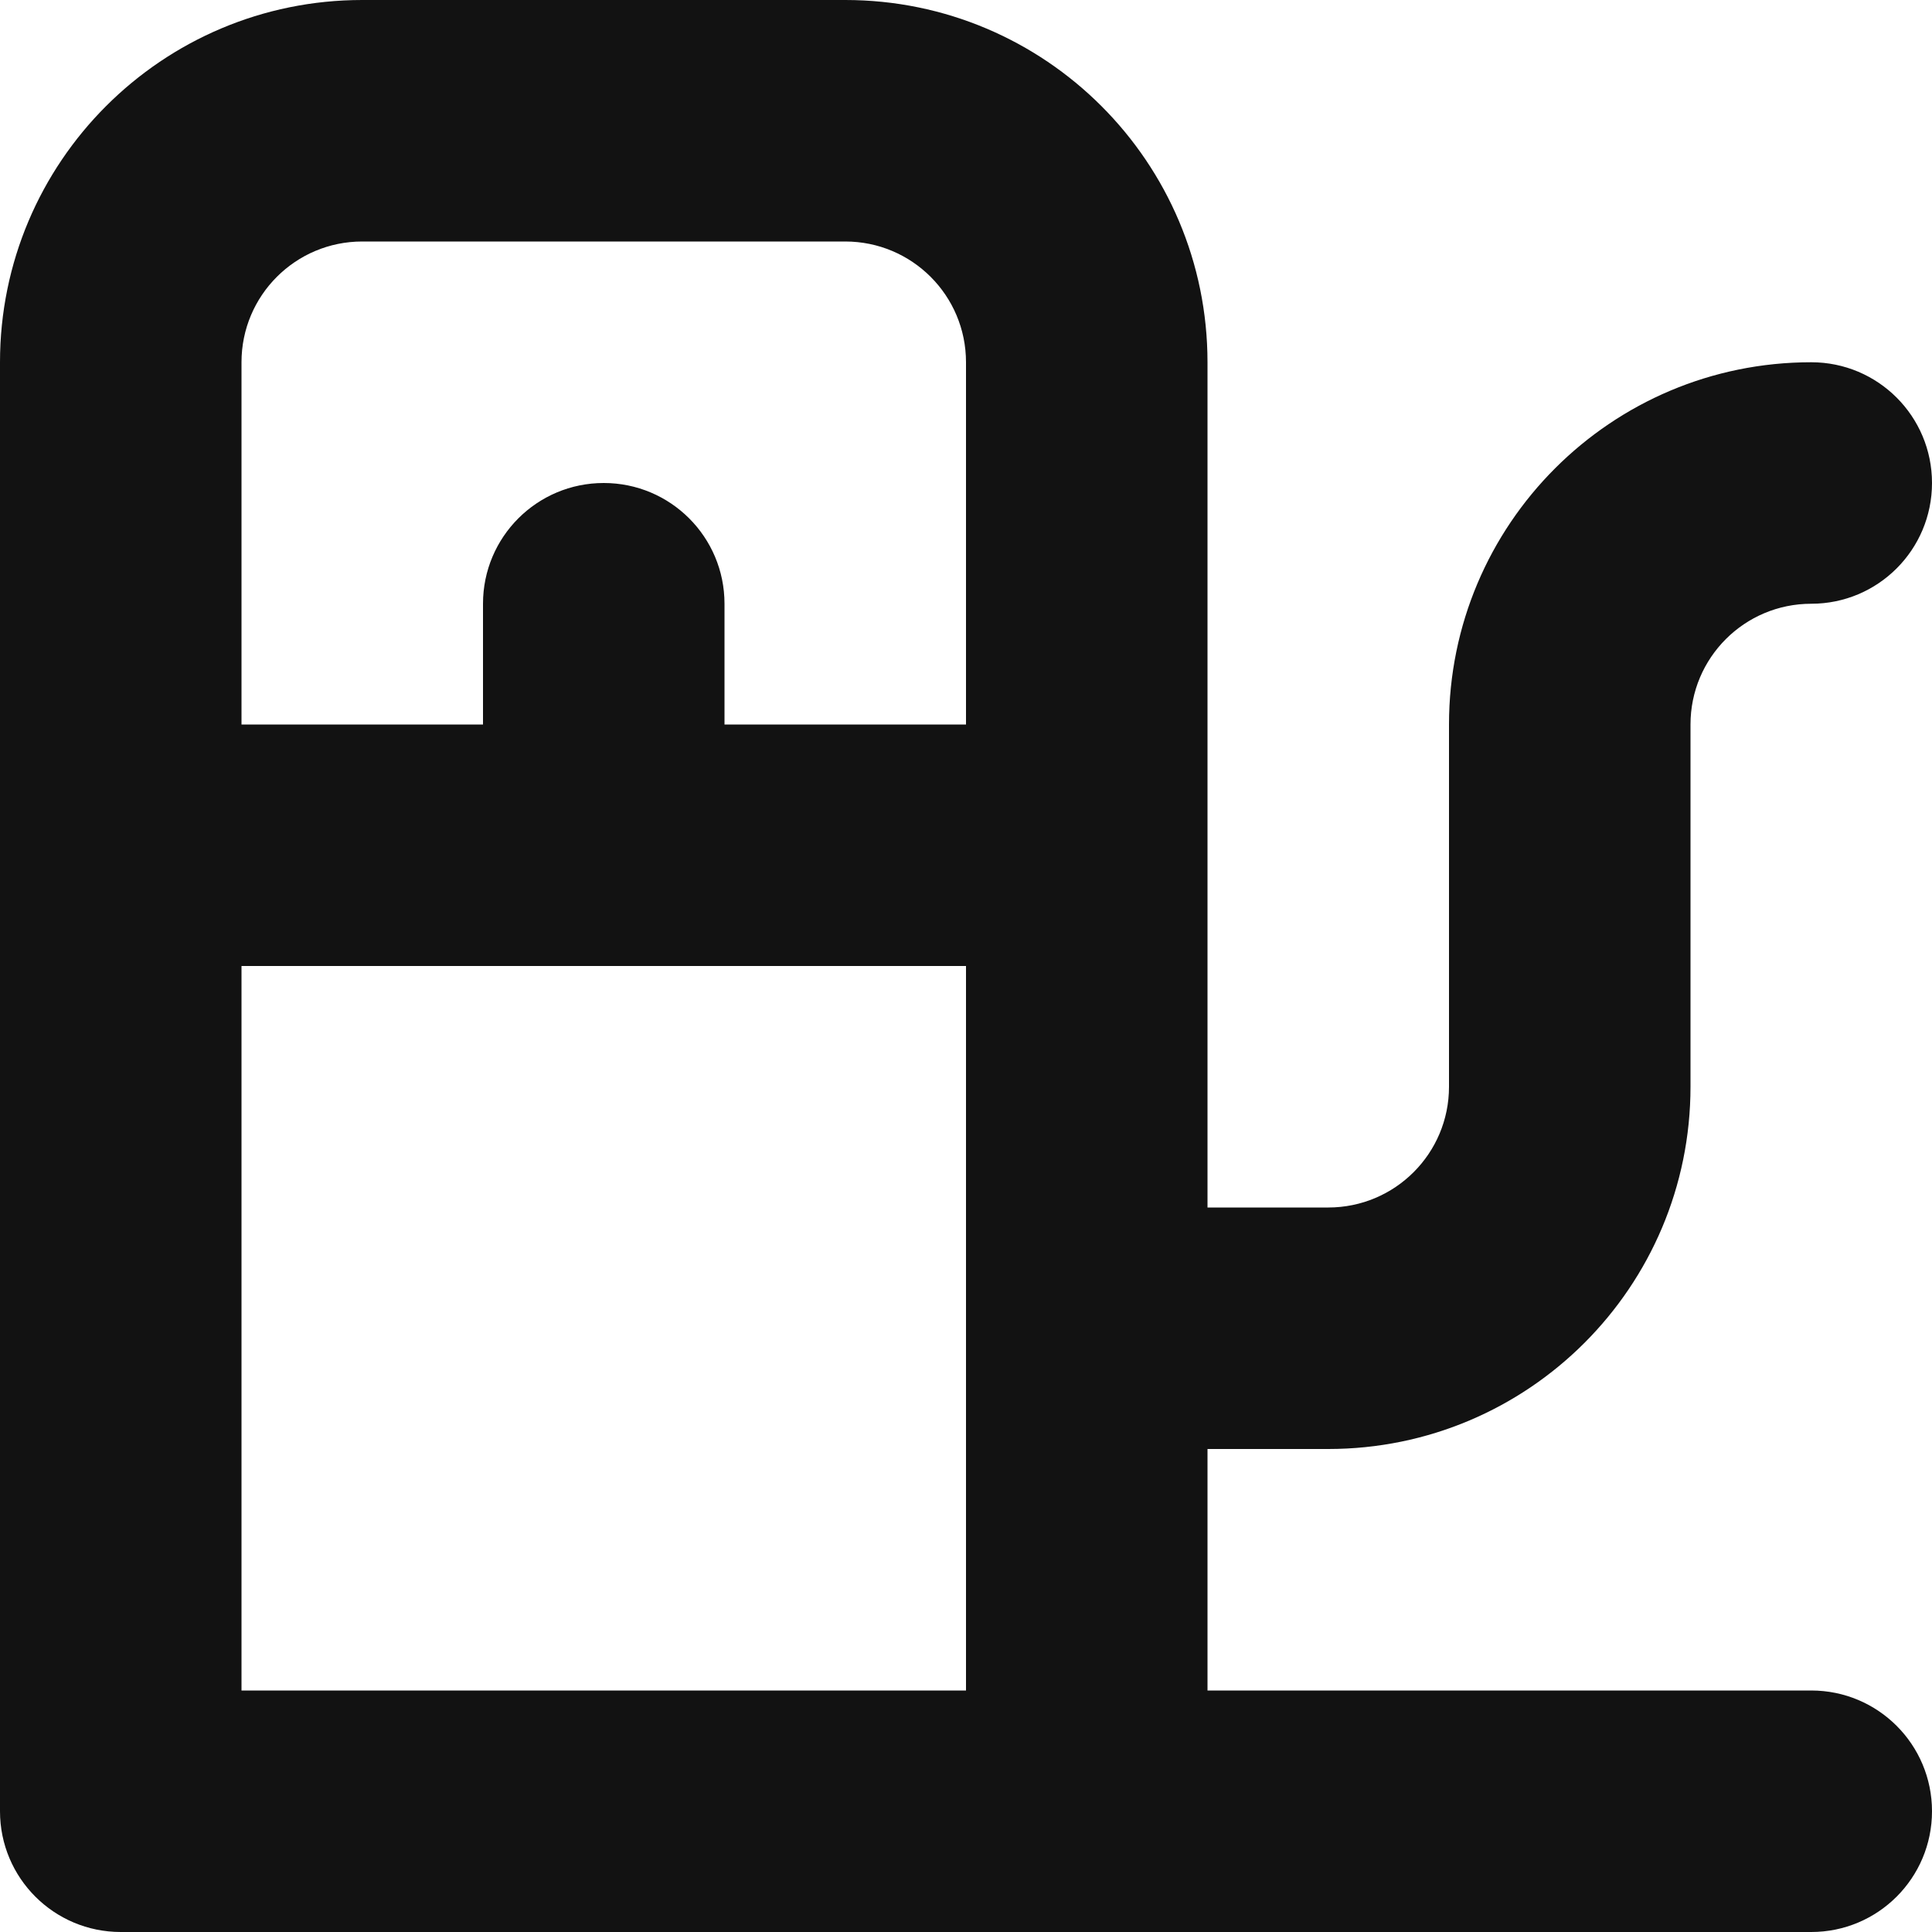 <svg width="24" height="24" viewBox="0 0 24 24" fill="none" xmlns="http://www.w3.org/2000/svg">
<g clipPath="url(#clip0_1346_16951)">
<path d="M0 21V22.5C0 23.329 0.671 24 1.5 24H22.5C23.329 24 24 23.329 24 22.5C24 21.671 23.329 21 22.5 21H15V18H16.5C18.986 18 21 15.986 21 13.5V9C21 8.171 21.671 7.5 22.5 7.5C23.329 7.5 24 6.829 24 6C24 5.171 23.329 4.5 22.5 4.5C20.014 4.5 18 6.514 18 9V13.5C18 14.329 17.329 15 16.5 15H15V4.5C15 2.014 12.986 0 10.5 0H4.5C2.014 0 0 2.014 0 4.5V21ZM3 4.5C3 3.671 3.671 3 4.5 3H10.5C11.329 3 12 3.671 12 4.5V9H9V7.5C9 6.671 8.329 6 7.5 6C6.671 6 6 6.671 6 7.5V9H3V4.5ZM3 12H12V21H3V12Z" fill="#121212"/>
</g>
<defs>
<clipPath id="clip0_1346_16951">
<rect width="24" height="24" fill="white"/>
</clipPath>
</defs>
</svg>
